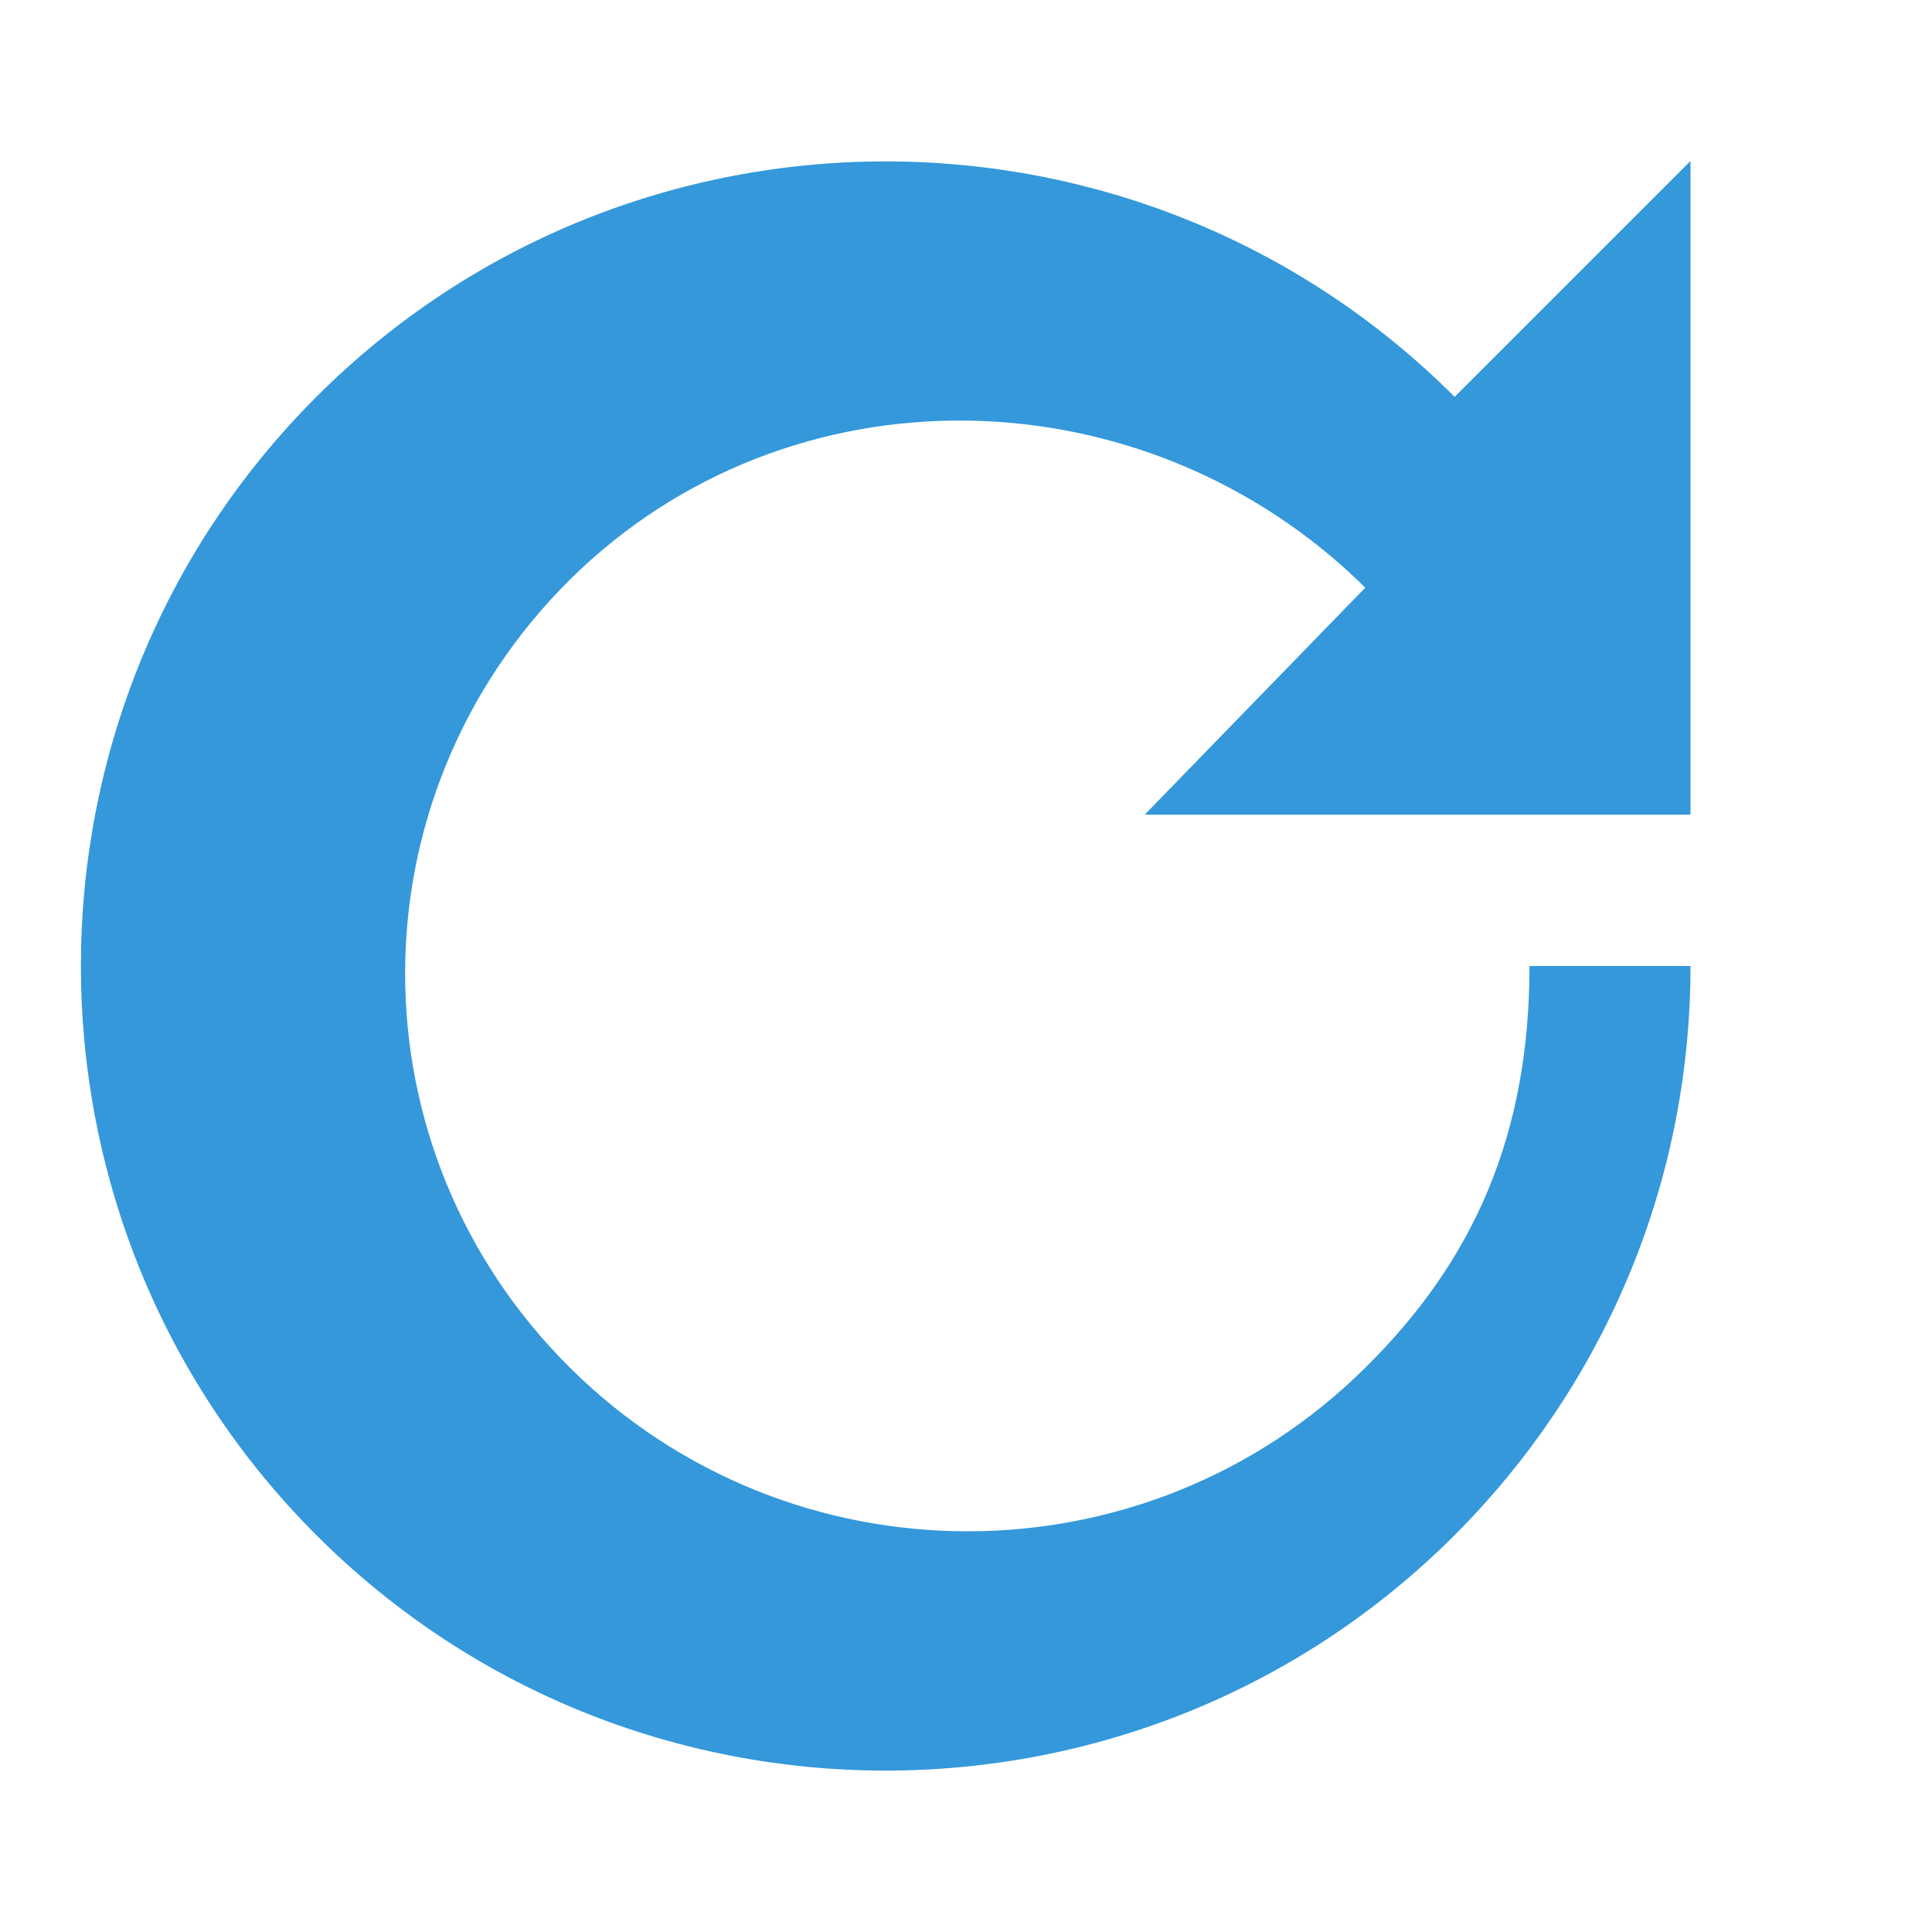 <svg xmlns="http://www.w3.org/2000/svg" viewBox="0 0 24 24" width="24" height="24">
  <path fill="#3498db" d="M21 10.12h-6.78l2.74-2.82c-2.73-2.7-7.15-2.8-9.88-.1-2.73 2.71-2.73 7.08 0 9.79s7.15 2.71 9.88 0C18.32 15.65 19 14.08 19 12h2c0 2.76-1.12 5.26-2.93 7.07-3.9 3.9-10.24 3.9-14.14 0-3.9-3.9-3.9-10.24 0-14.14 3.9-3.9 10.24-3.9 14.14 0L21 2v8.12z"/>
</svg> 